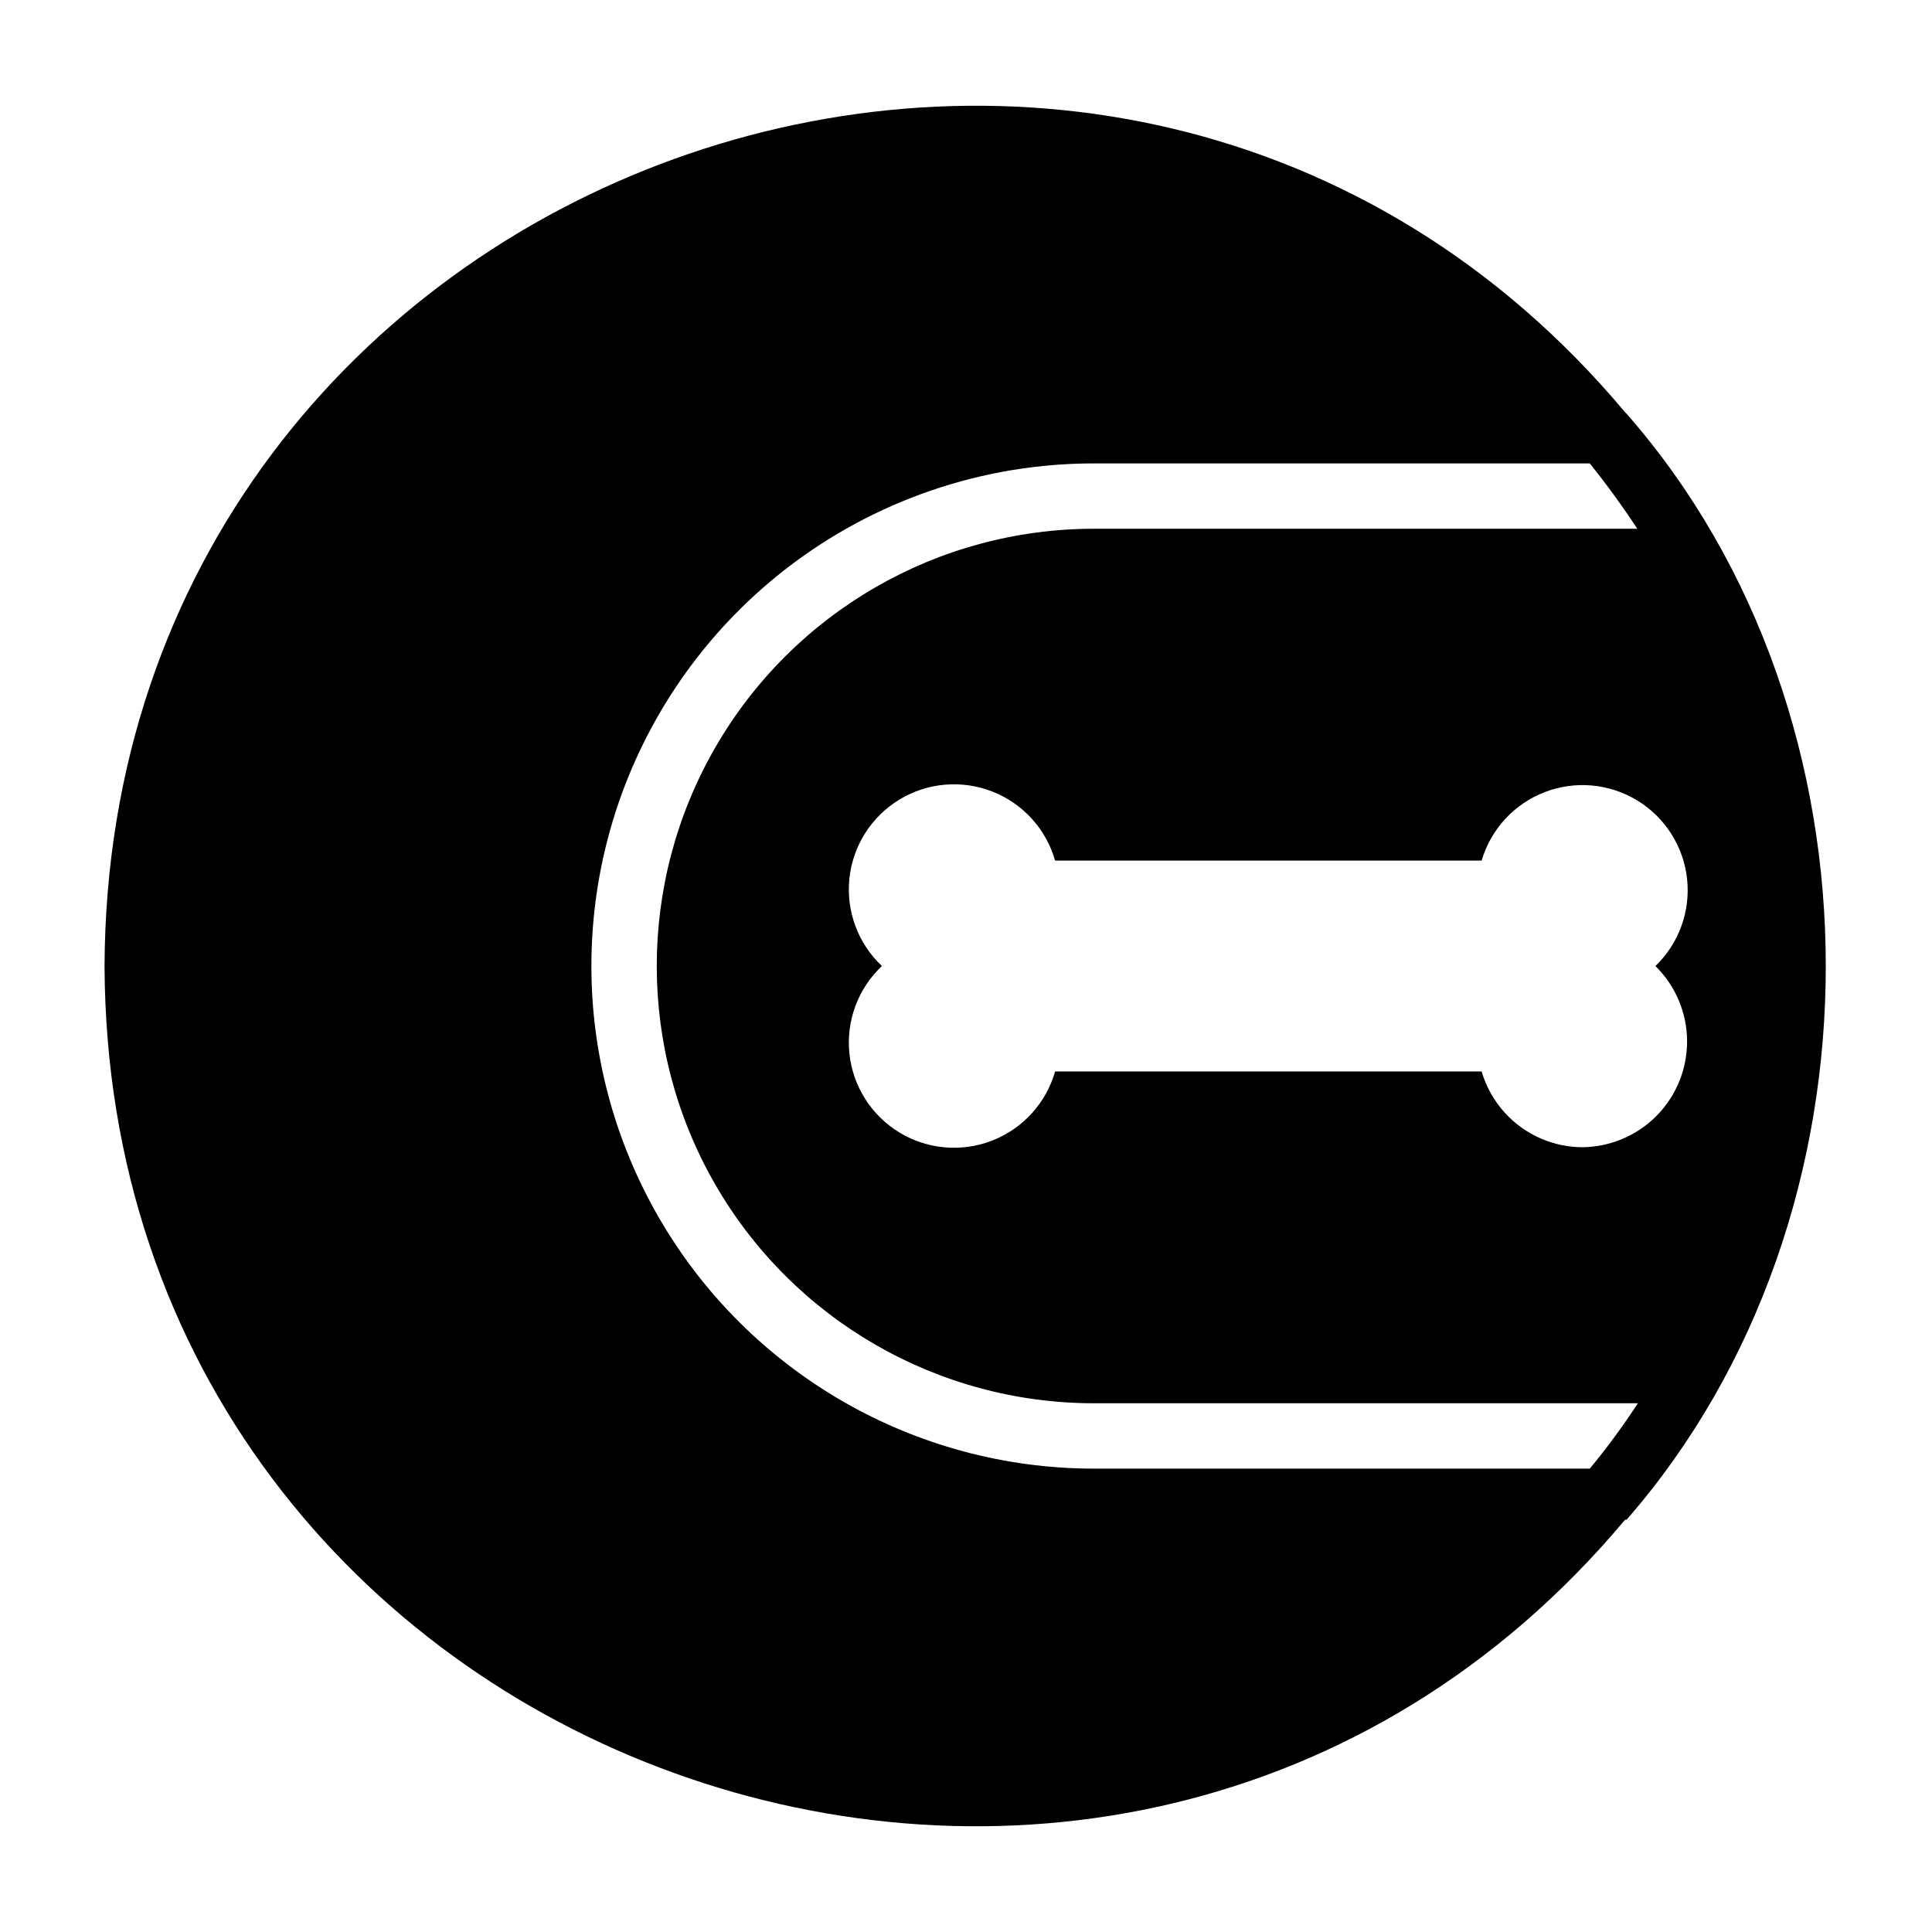 <?xml version="1.0" encoding="UTF-8"?>
<!-- Uploaded to: SVG Repo, www.svgrepo.com, Generator: SVG Repo Mixer Tools -->
<svg fill="#000000" width="800px" height="800px" version="1.1" viewBox="144 144 512 512" xmlns="http://www.w3.org/2000/svg">
 <path d="m575.07 253.66-0.395-0.395c-135.32-161.45-402.11-66.594-402.97 146.74 0.867 213.33 267.65 308.19 402.97 146.73h0.395c70.375-80.691 70.375-212.78 0-293.08zm-9.762 279.54h-131.39c-47.586 0-91.555-25.387-115.35-66.594-23.793-41.211-23.793-91.984 0-133.2 23.793-41.211 67.762-66.598 115.35-66.598h131.39c4.488 5.59 8.66 11.336 12.594 17.32l-143.98-0.004c-41.398 0-79.652 22.086-100.35 57.938-20.699 35.855-20.699 80.027 0 115.88s58.953 57.938 100.35 57.938h144.14c-3.934 5.984-8.105 11.73-12.75 17.316zm-1.969-85.172c-6.016-0.027-11.863-1.996-16.672-5.613s-8.32-8.688-10.016-14.461h-113.04c-2.387 8.363-8.543 15.133-16.645 18.301-8.098 3.168-17.215 2.371-24.645-2.152-7.426-4.523-12.316-12.258-13.223-20.906-0.902-8.652 2.285-17.227 8.617-23.188-6.332-5.961-9.52-14.539-8.617-23.191 0.906-8.648 5.797-16.383 13.223-20.906 7.43-4.523 16.547-5.316 24.645-2.148 8.102 3.168 14.258 9.934 16.645 18.301h113.04c2.441-8.305 8.598-15 16.668-18.125 8.066-3.129 17.129-2.332 24.527 2.16 7.394 4.488 12.289 12.156 13.238 20.758 0.953 8.598-2.144 17.152-8.383 23.152 5.305 5.203 8.32 12.305 8.391 19.734 0.066 7.43-2.816 14.586-8.02 19.887-5.207 5.305-12.305 8.324-19.734 8.398z"/>
</svg>